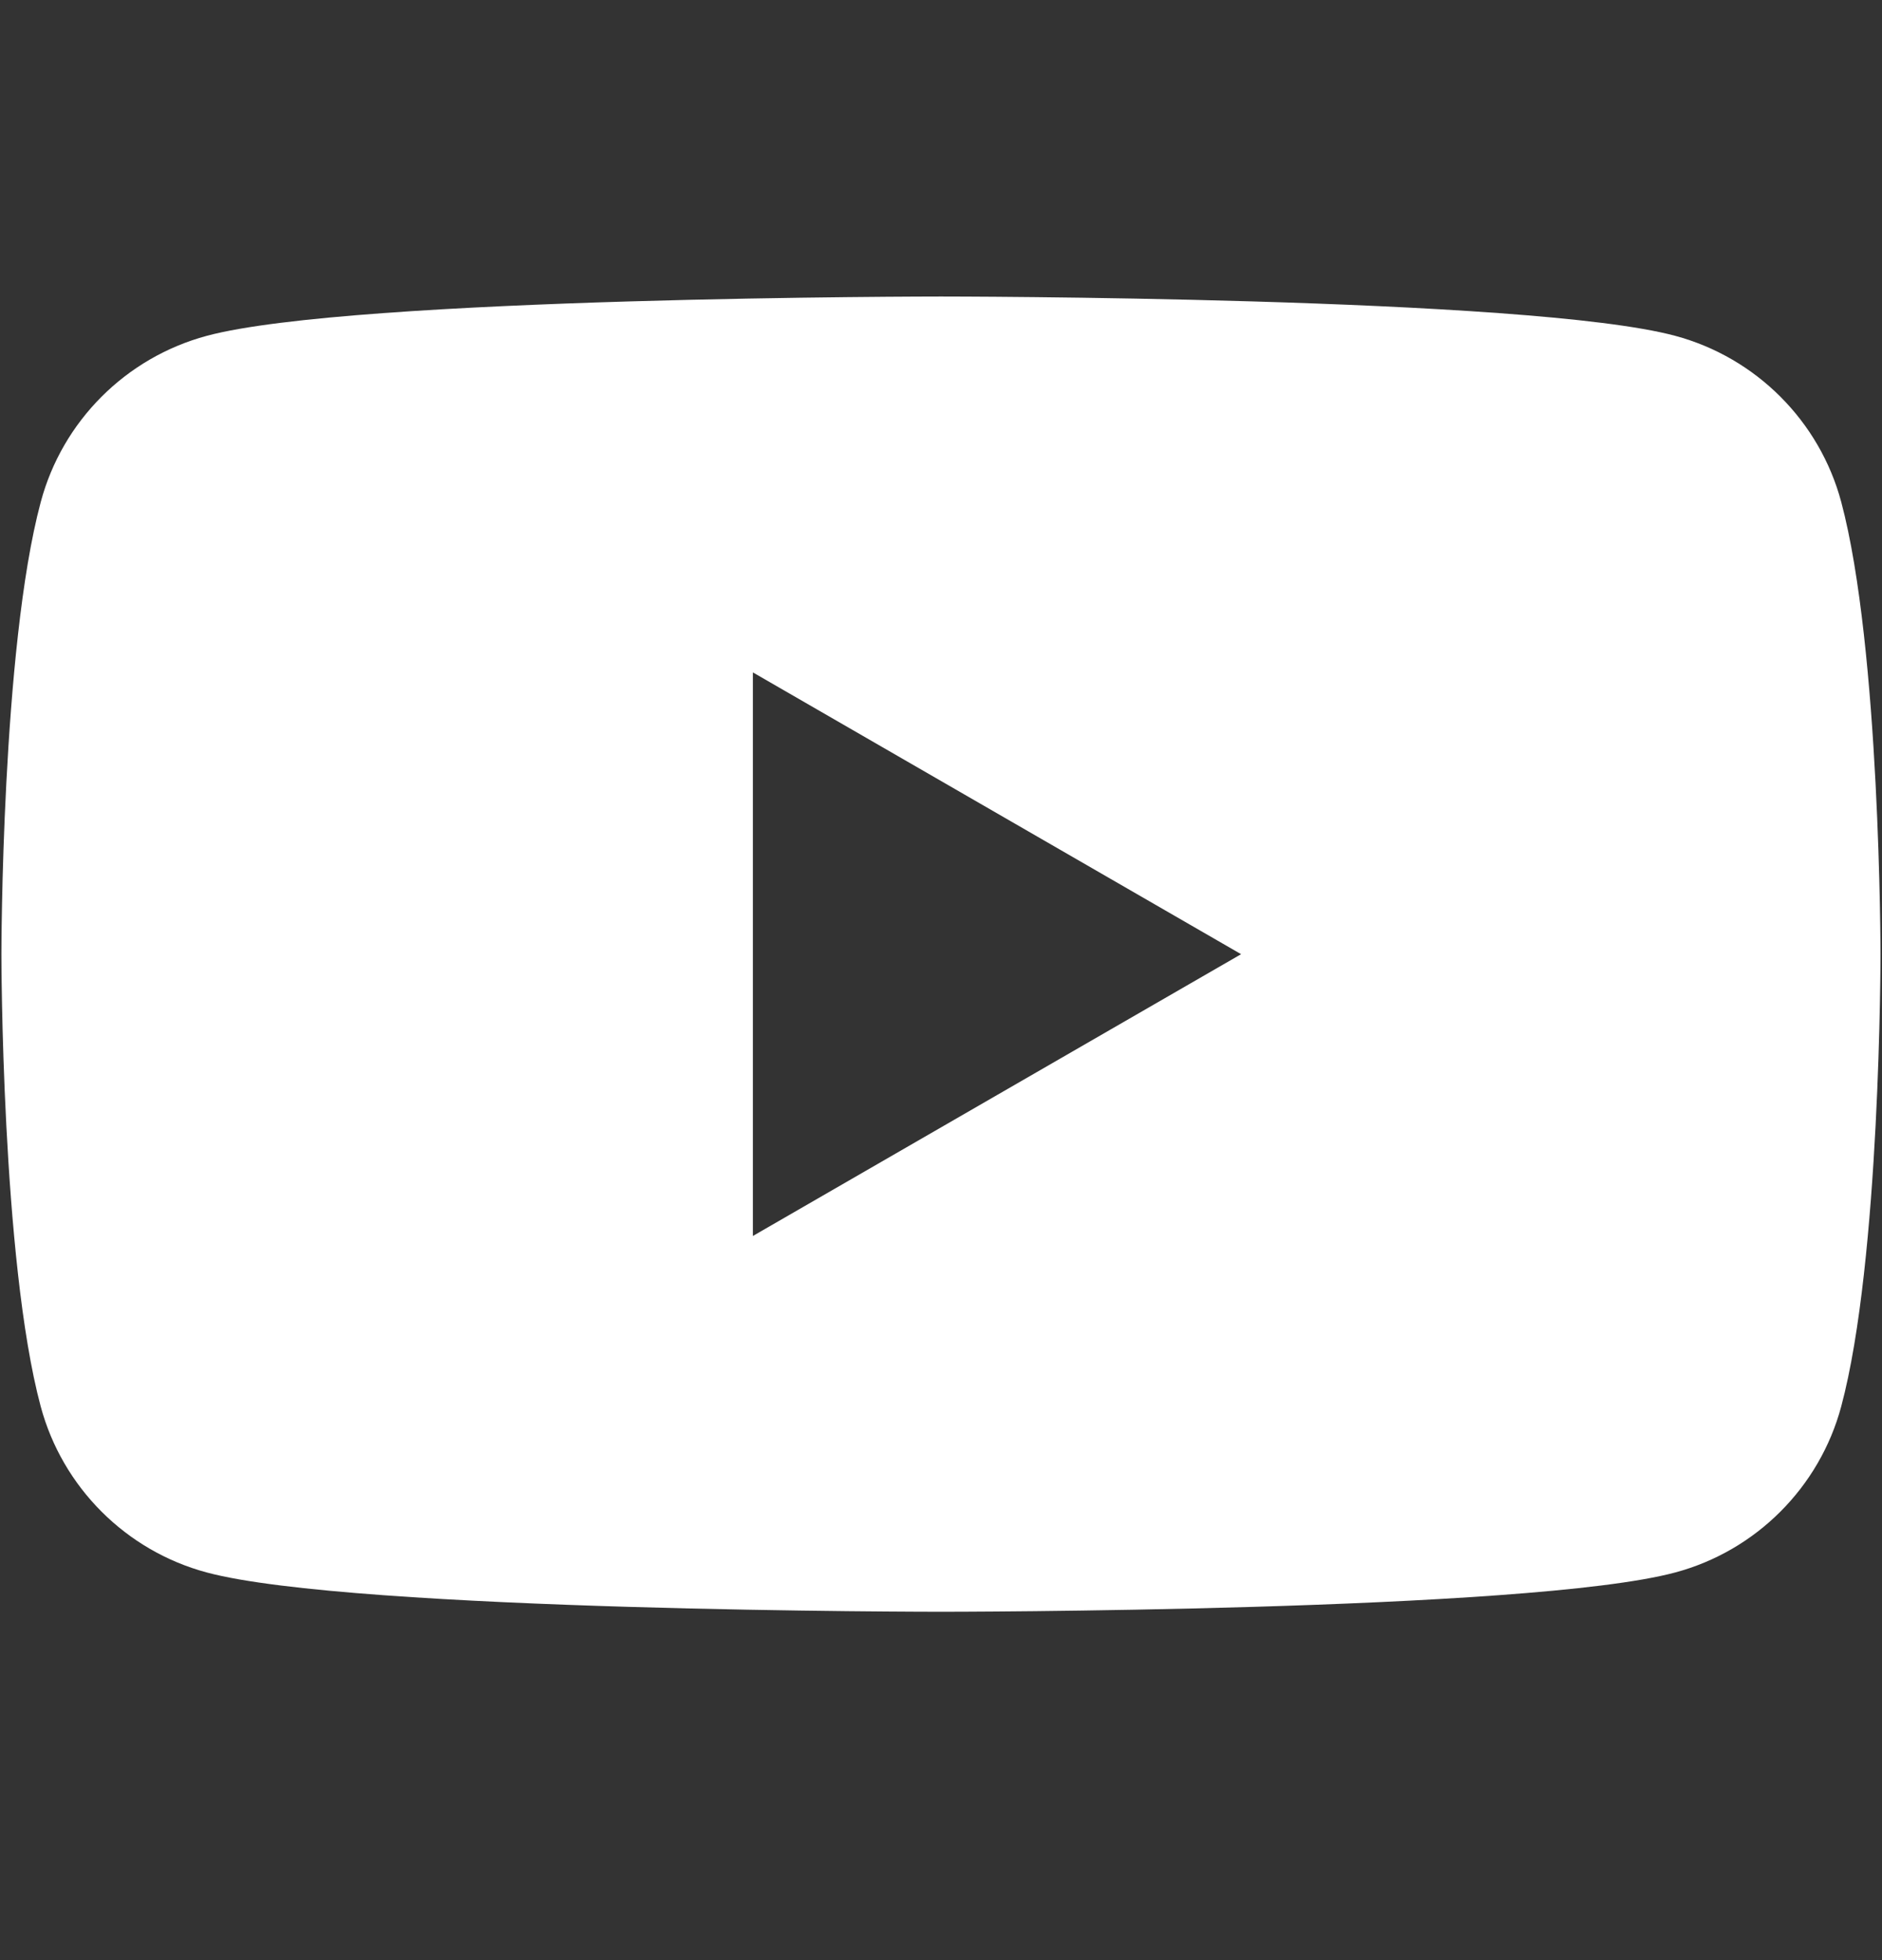<svg width="24" height="25" viewBox="0 0 24 25" fill="none" xmlns="http://www.w3.org/2000/svg">
<rect x="0" y="0" width="24" height="25" fill="#333333" stroke="none"/>
<path d="M23.48 6.402C23.204 5.37 22.393 4.56 21.362 4.283C19.494 3.782 12 3.782 12 3.782C12 3.782 4.506 3.782 2.638 4.283C1.606 4.56 0.796 5.37 0.52 6.402C0.018 8.27 0.018 12.17 0.018 12.17C0.018 12.17 0.018 16.07 0.519 17.938C0.796 18.969 1.606 19.78 2.638 20.056C4.506 20.557 12 20.557 12 20.557C12 20.557 19.494 20.557 21.362 20.056C22.393 19.78 23.204 18.969 23.48 17.938C23.981 16.07 23.981 12.17 23.981 12.17C23.981 12.17 23.979 8.27 23.48 6.402ZM9.601 15.764V8.576L15.827 12.17L9.601 15.764Z" fill="white"/>
</svg>
